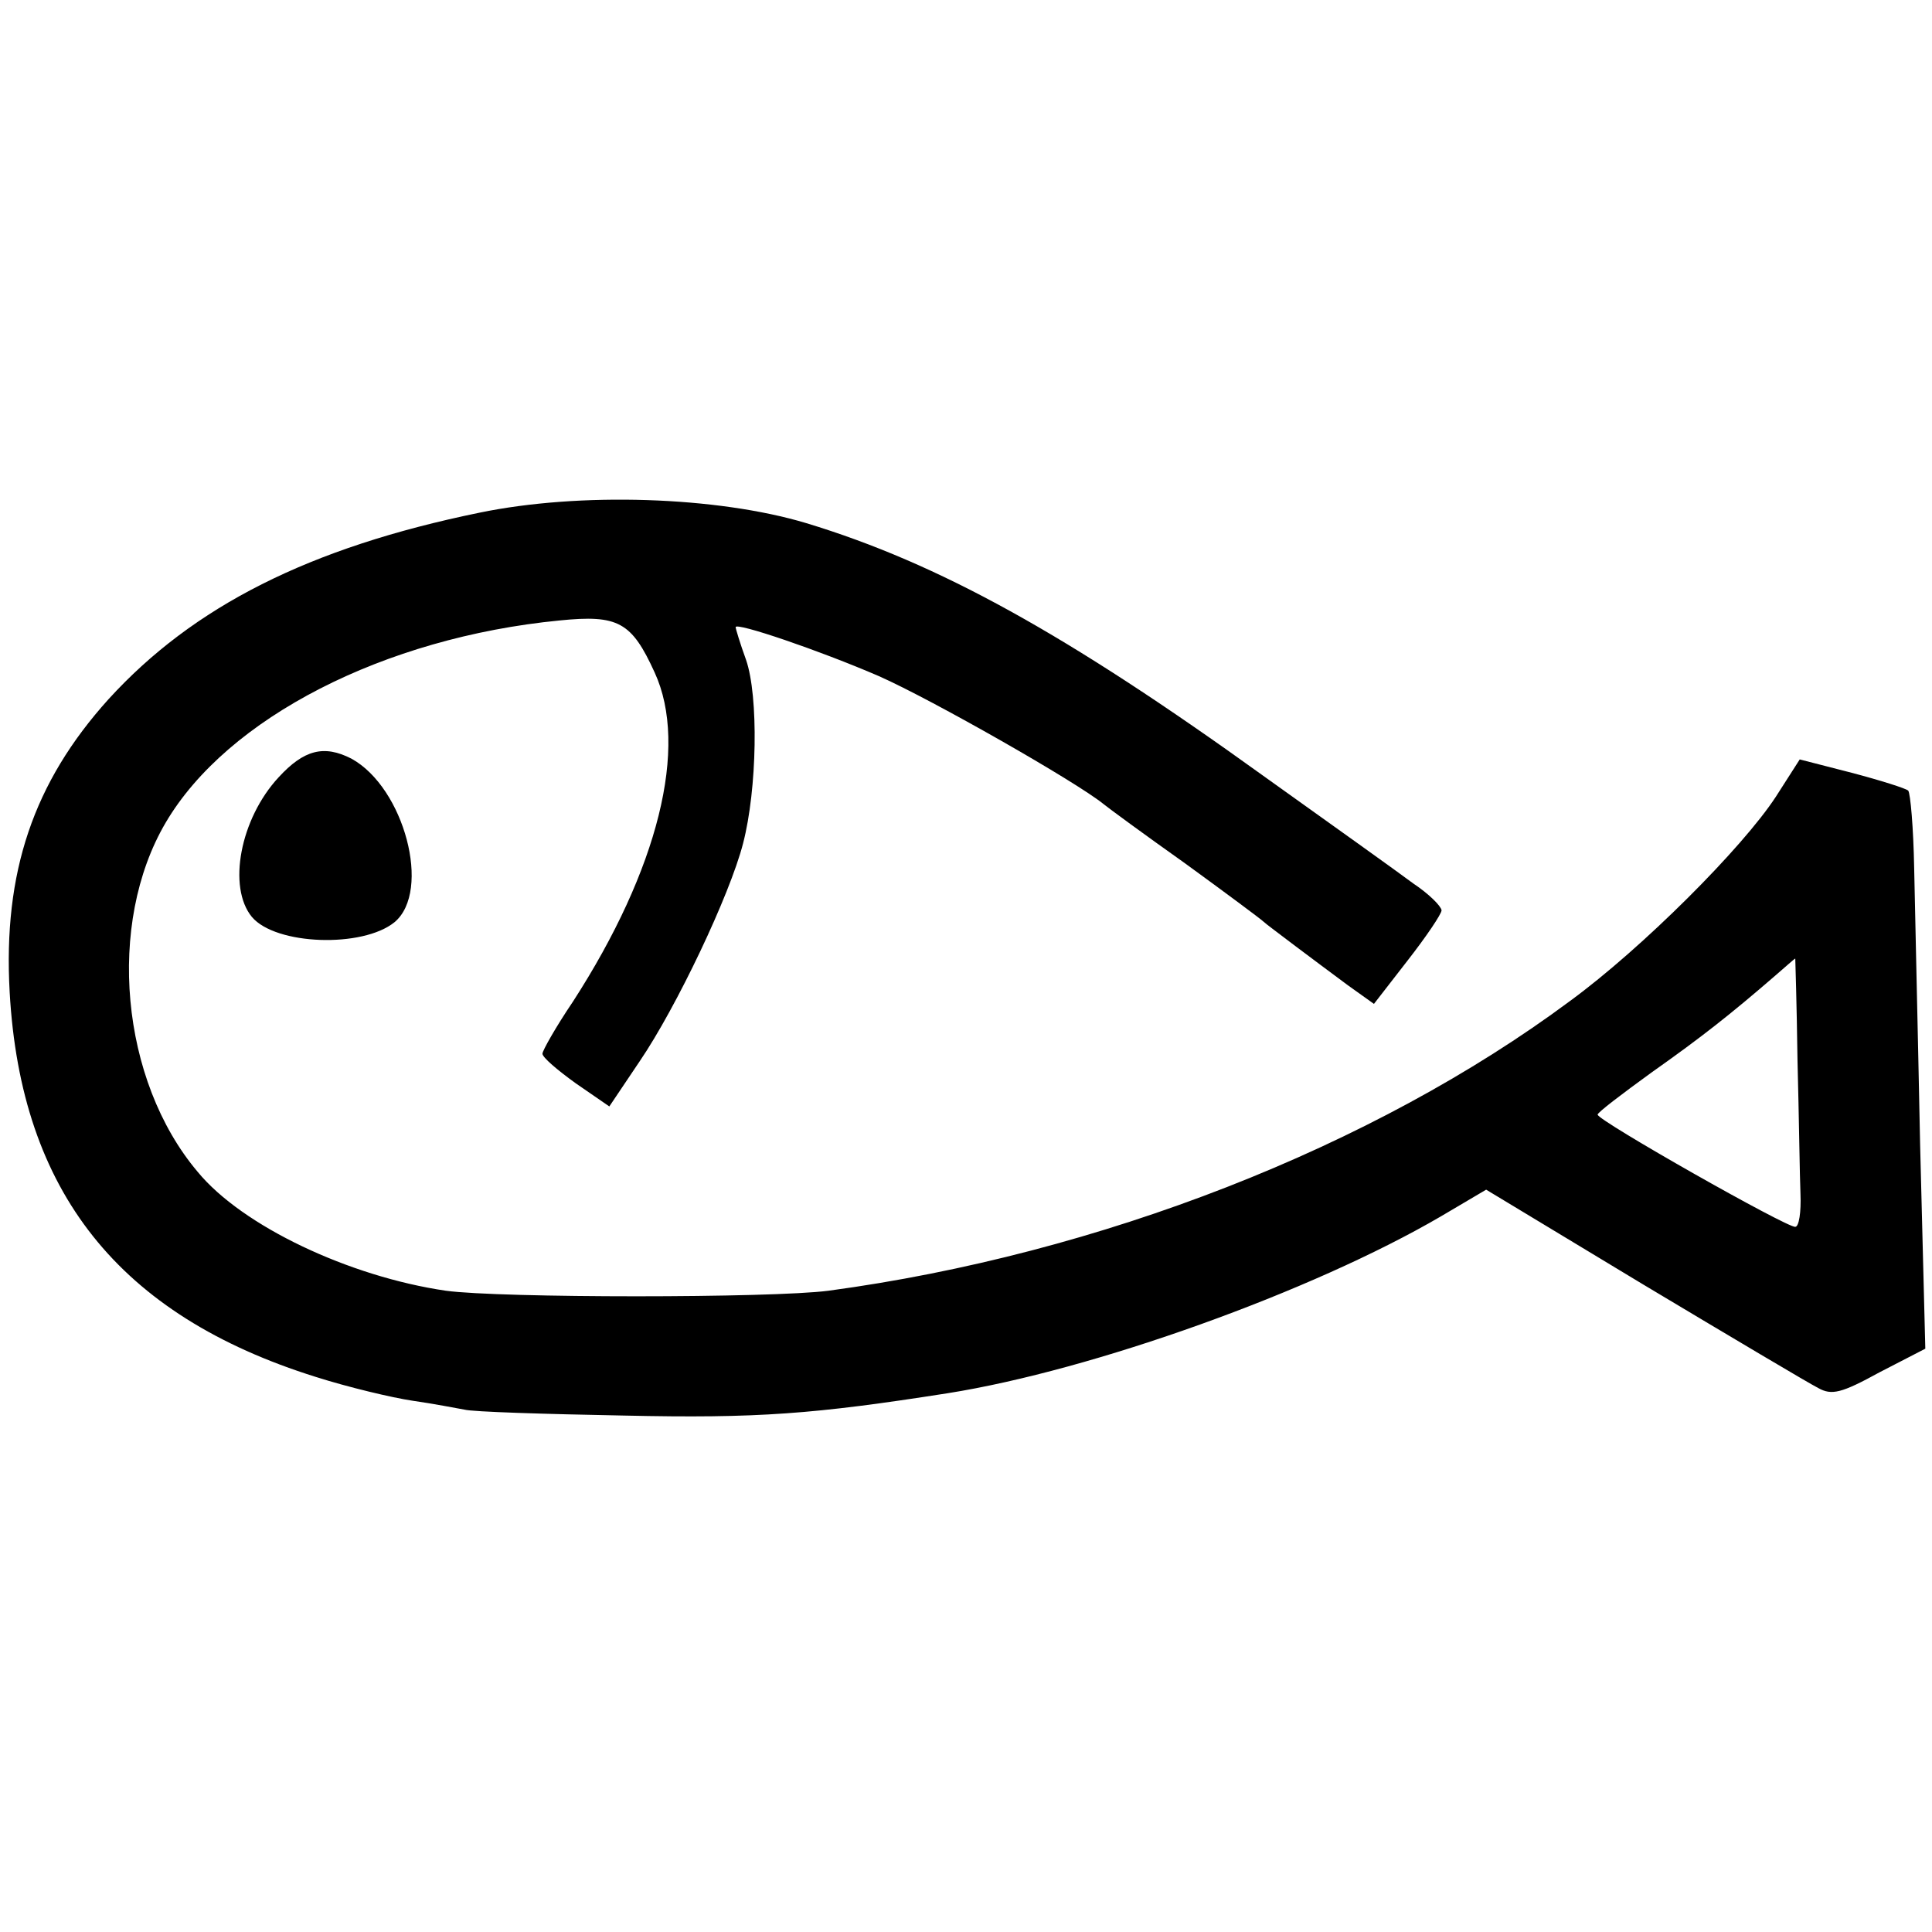 <?xml version="1.0" standalone="no"?>
<!DOCTYPE svg PUBLIC "-//W3C//DTD SVG 20010904//EN"
 "http://www.w3.org/TR/2001/REC-SVG-20010904/DTD/svg10.dtd">
<svg version="1.0" xmlns="http://www.w3.org/2000/svg"
 width="260pt" height="260pt" viewBox="0 0 260 260"
 preserveAspectRatio="xMidYMid meet">
<g transform="translate(0,260) scale(0.1,-0.1)"
fill="#000000" stroke="none">
<path d="M645 1910 c-229 -47 -385 -126 -499 -251 -101 -112 -142 -233 -133
-394 15 -269 147 -435 412 -518 44 -14 103 -28 130 -32 28 -4 59 -10 70 -12
11 -3 108 -6 215 -8 180 -4 256 2 435 30 196 31 491 137 664 238 l61 36 212
-128 c117 -70 223 -133 235 -139 18 -10 31 -7 82 21 l62 32 -7 275 c-3 151 -7
319 -8 372 -1 54 -5 100 -8 104 -3 3 -38 14 -76 24 l-70 18 -32 -50 c-45 -69
-180 -204 -277 -275 -265 -197 -634 -341 -998 -390 -76 -10 -442 -10 -515 0
-130 19 -274 87 -334 160 -104 123 -123 334 -43 470 83 141 294 249 530 272
79 8 97 -2 128 -70 46 -100 5 -265 -110 -443 -23 -34 -41 -66 -41 -70 0 -5 20
-22 45 -40 l45 -31 41 61 c49 72 121 223 139 293 19 73 21 198 4 247 -8 22
-14 42 -14 44 0 7 112 -31 193 -66 72 -32 265 -142 302 -172 6 -5 55 -41 110
-80 55 -40 102 -75 105 -78 3 -3 22 -17 43 -33 20 -15 52 -39 71 -53 l35 -25
45 58 c25 32 46 63 46 68 -1 6 -17 22 -38 36 -20 15 -111 80 -202 145 -265
191 -437 286 -615 340 -120 36 -305 42 -440 14z m1774 -737 c2 -76 3 -157 4
-180 1 -24 -2 -44 -7 -44 -10 -2 -266 143 -266 151 0 3 33 28 73 57 68 48 107
79 166 130 14 12 26 23 27 23 0 0 2 -62 3 -137z"/>
<path d="M375 1554 c-52 -56 -69 -148 -36 -188 32 -38 149 -42 192 -7 50 42
13 181 -58 220 -37 19 -64 12 -98 -25z"/>
</g>
</svg>
